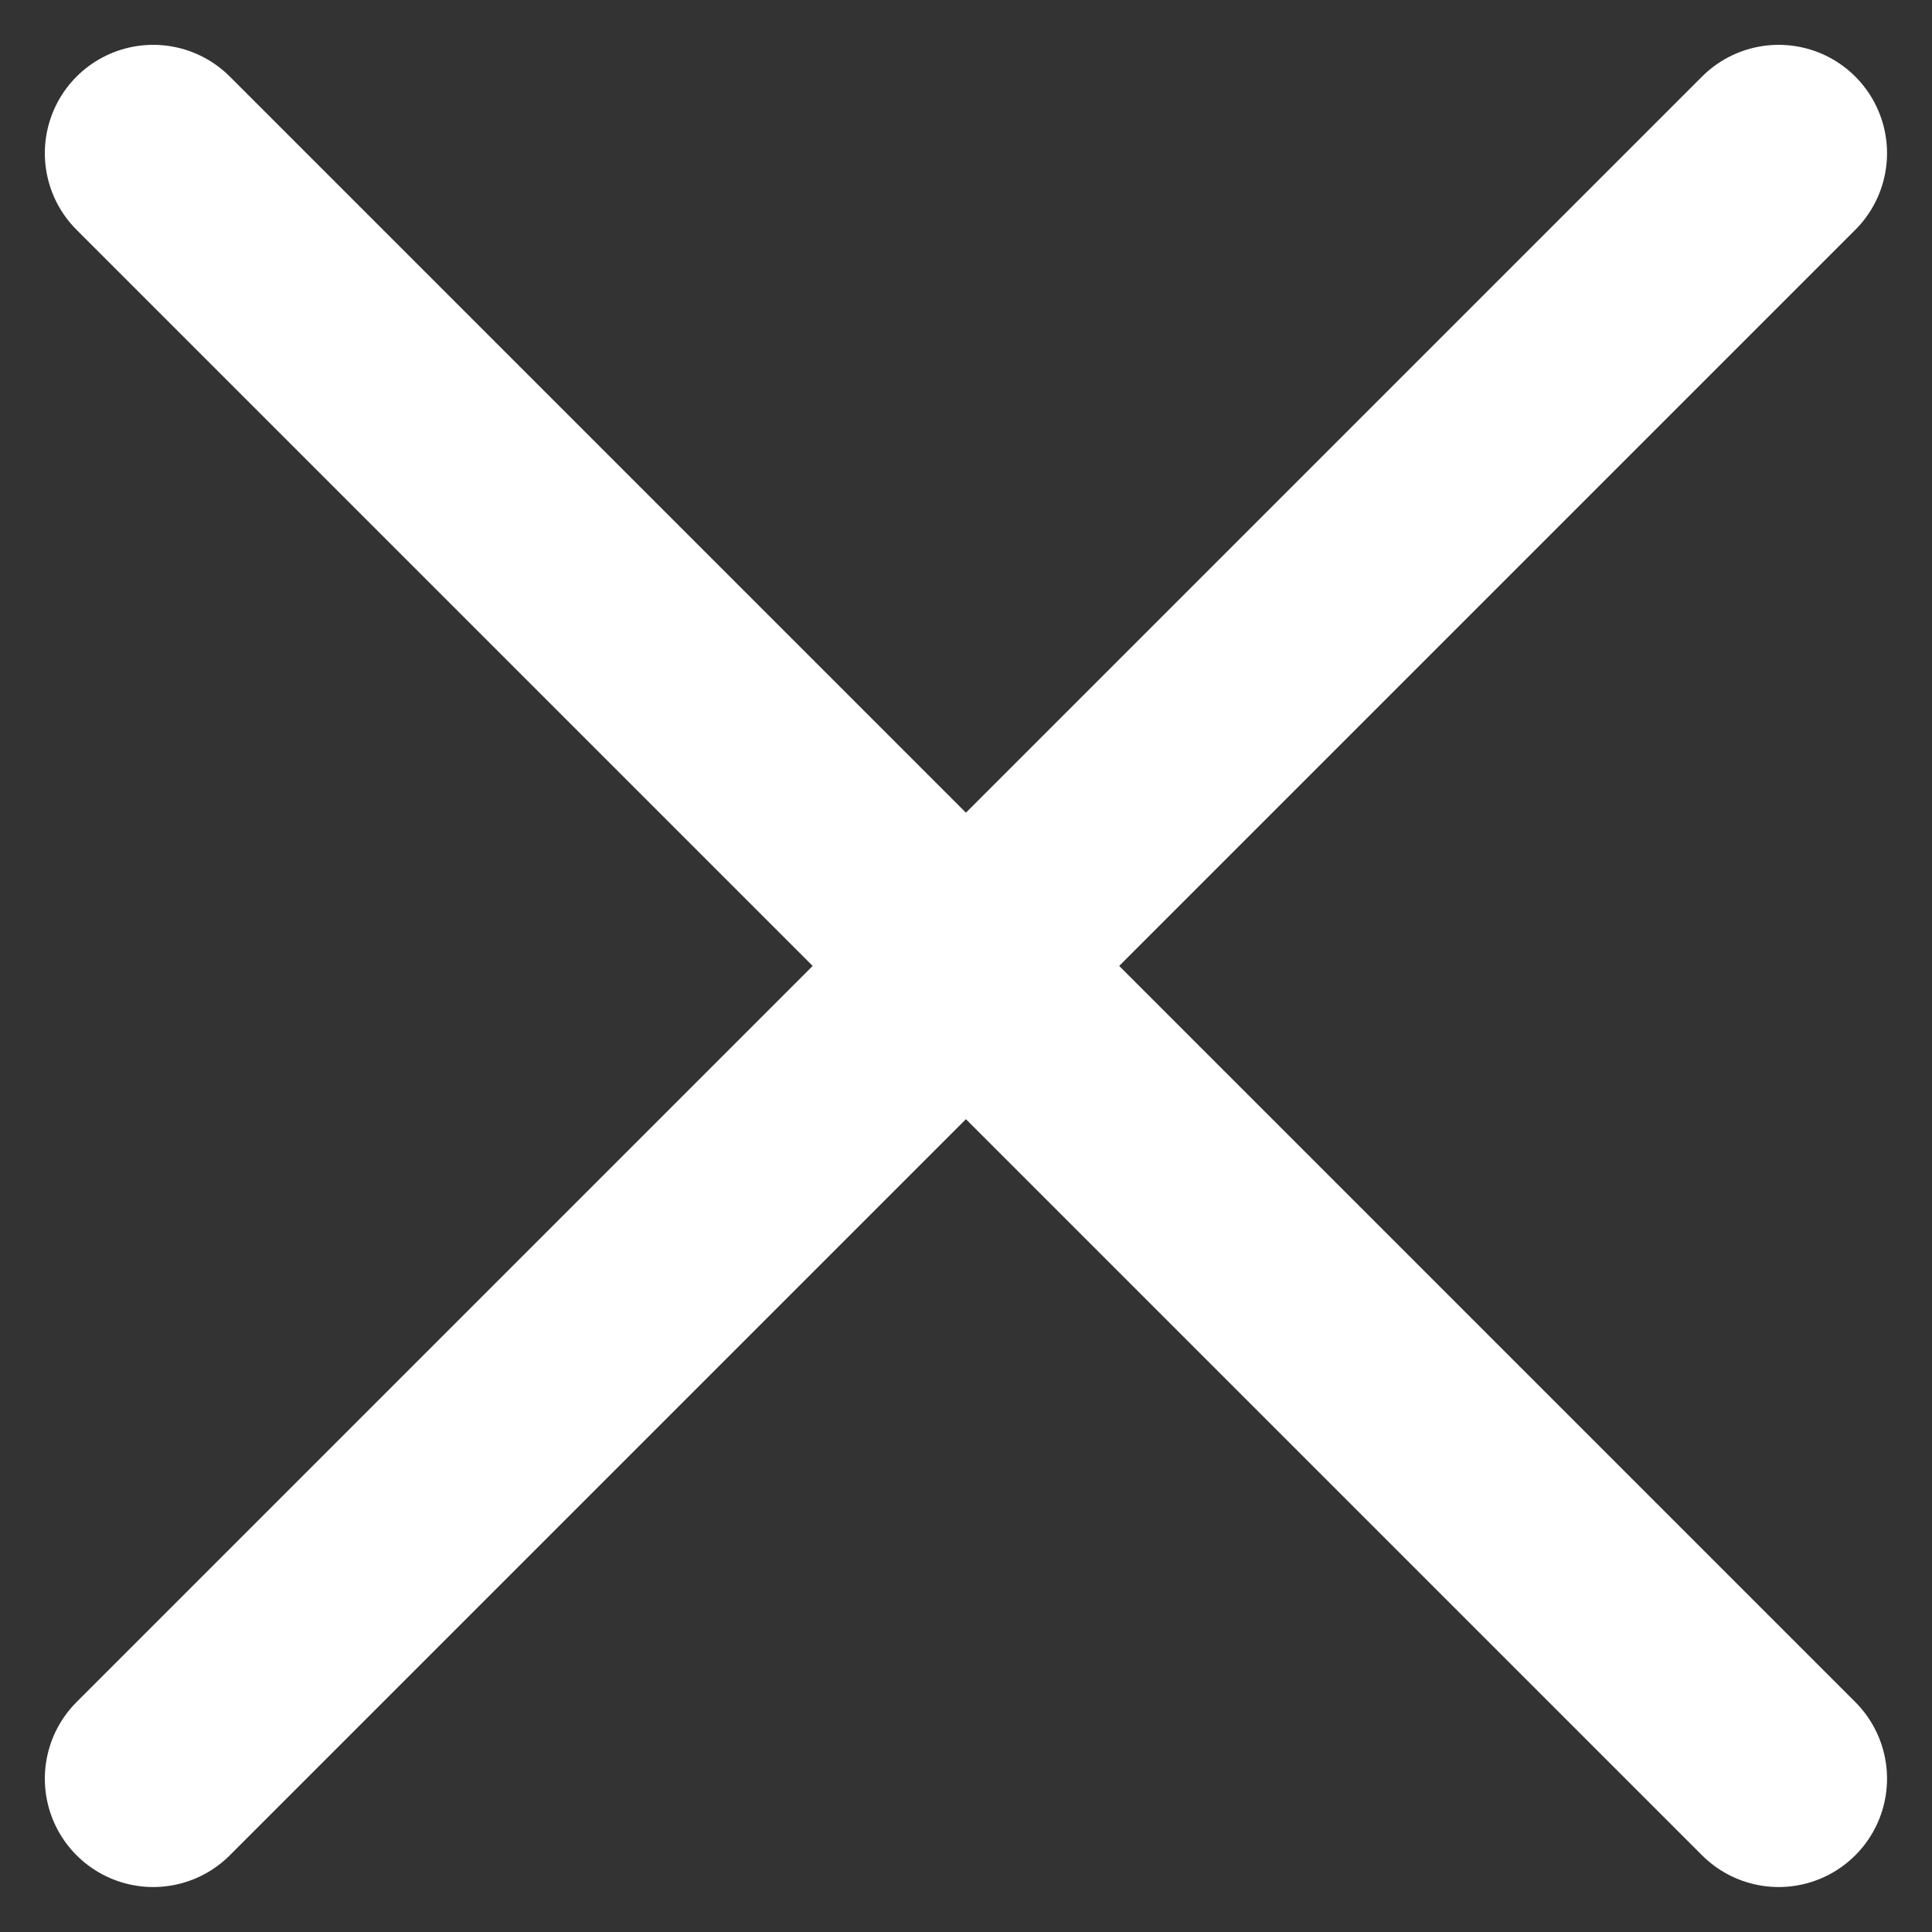 <svg xmlns="http://www.w3.org/2000/svg" width="14.263" height="14.263" viewBox="0 0 14.263 14.263">
  <rect x="0" y="0" width="14.263" height="14.263" fill="#333333" stroke="none"/>
  <g id="그룹_14" data-name="그룹 14" transform="translate(-86.369 -1055.369)">
    <line id="선_1" data-name="선 1" x2="12" y2="12" transform="translate(87.5 1056.5)" fill="none" stroke="#fff" stroke-linecap="round" stroke-width="1.6"/>
    <line id="선_2" data-name="선 2" y1="12" x2="12" transform="translate(87.5 1056.5)" fill="none" stroke="#fff" stroke-linecap="round" stroke-width="1.6"/>
  </g>
</svg>
